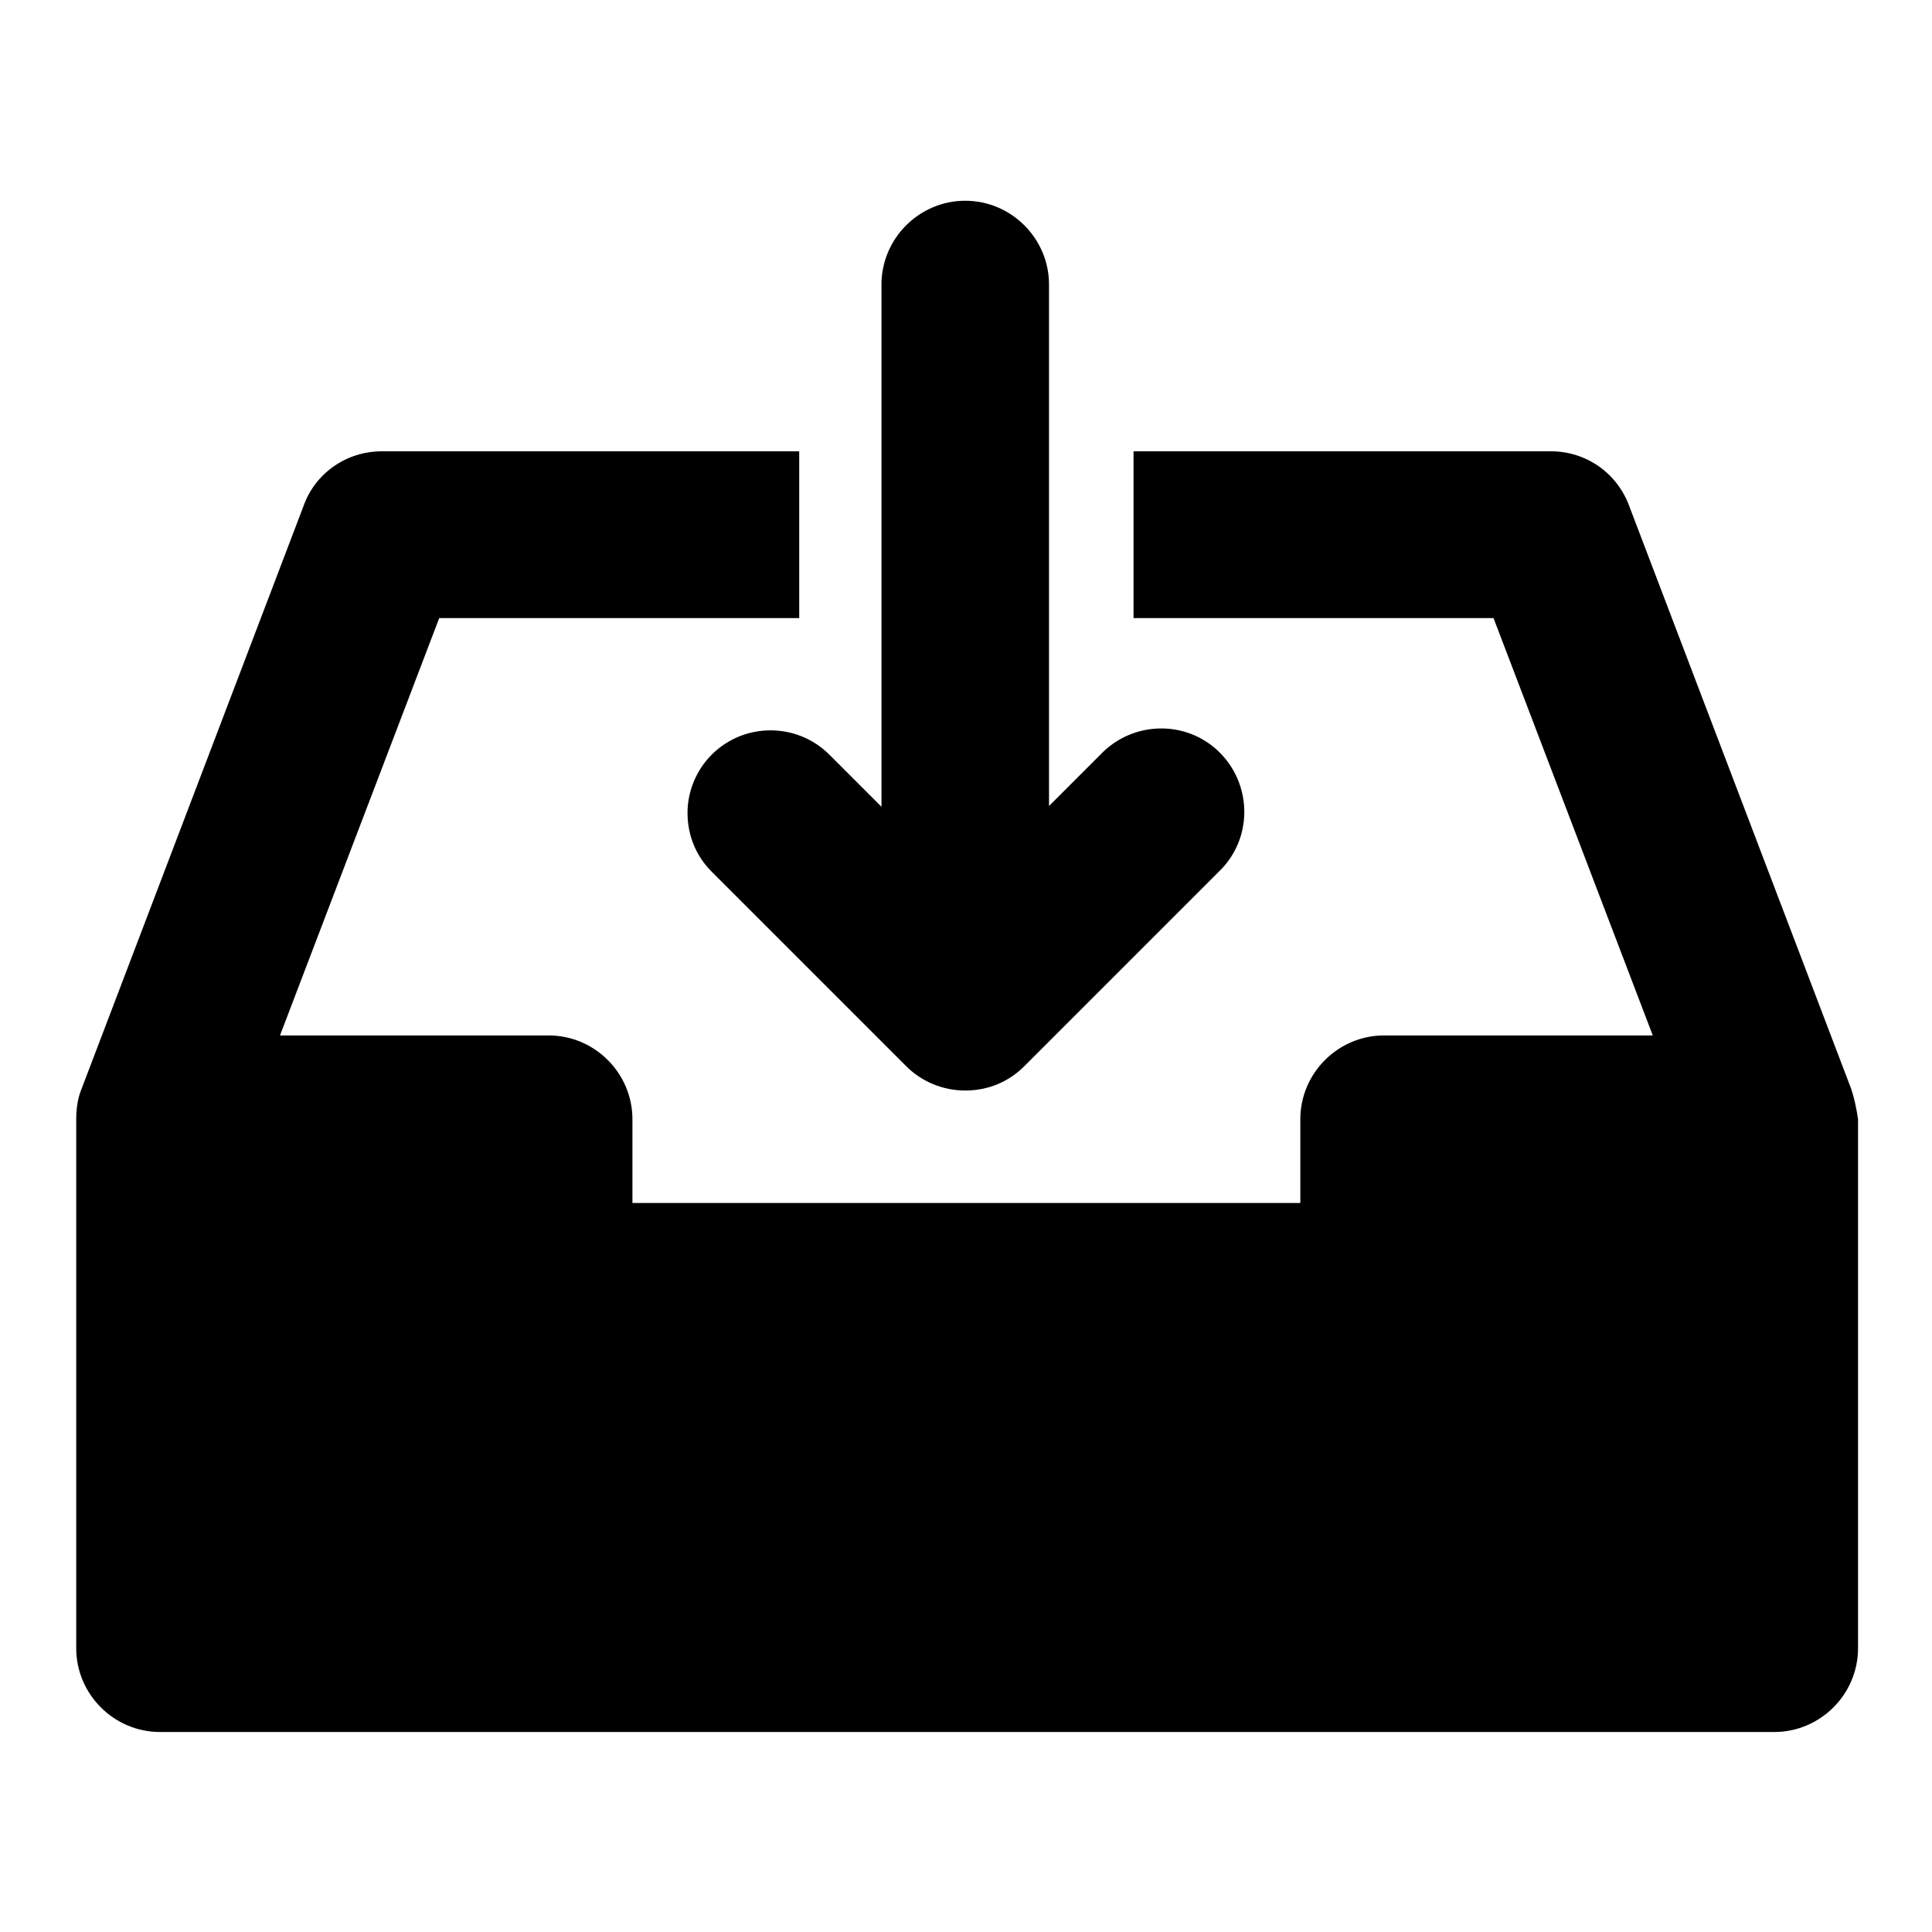 <?xml version="1.0" encoding="utf-8"?>
<!-- Svg Vector Icons : http://www.onlinewebfonts.com/icon -->
<!DOCTYPE svg PUBLIC "-//W3C//DTD SVG 1.1//EN" "http://www.w3.org/Graphics/SVG/1.1/DTD/svg11.dtd">
<svg version="1.1" xmlns="http://www.w3.org/2000/svg" xmlns:xlink="http://www.w3.org/1999/xlink" x="0px" y="0px" viewBox="0 0 256 256" enable-background="new 0 0 256 256" xml:space="preserve">
<g> <path fill="#000000" d="M91.1,107.7c0,3.1,1.2,5.8,3.2,7.8l25.8,25.8c2,2,4.8,3.2,7.8,3.2c3.1,0,5.8-1.2,7.8-3.2l25.8-25.8 c4.4-4.2,4.5-11.2,0.3-15.6c-4.2-4.4-11.2-4.5-15.6-0.3c-0.1,0.1-0.2,0.2-0.3,0.3l-6.9,6.9V37.7c0-6.1-5-11.1-11.1-11.1 c-6.1,0-11.1,5-11.1,11.1v69.2l-6.9-6.9c-4.3-4.3-11.3-4.3-15.6,0C92.3,102,91.1,104.8,91.1,107.7z M245.3,144.3l-29.4-77.2 c-1.6-4.4-5.7-7.3-10.4-7.3h-55.3v22.1h47.7l21.1,55.3h-35.6c-6.1,0-11.1,5-11.1,11.1v11.1H83.8v-11.1c0-6.1-5-11.1-11.1-11.1H37.1 l21.1-55.3h47.7V59.8H50.6c-4.8,0-8.9,3-10.4,7.3l-29.4,77.2c-0.5,1.2-0.7,2.6-0.7,4v70.1c0,6.1,5,11.1,11.1,11.1h213.9 c6.1,0,11.1-5,11.1-11.1v-70.1C246,146.9,245.7,145.5,245.3,144.3z"/></g>
</svg>